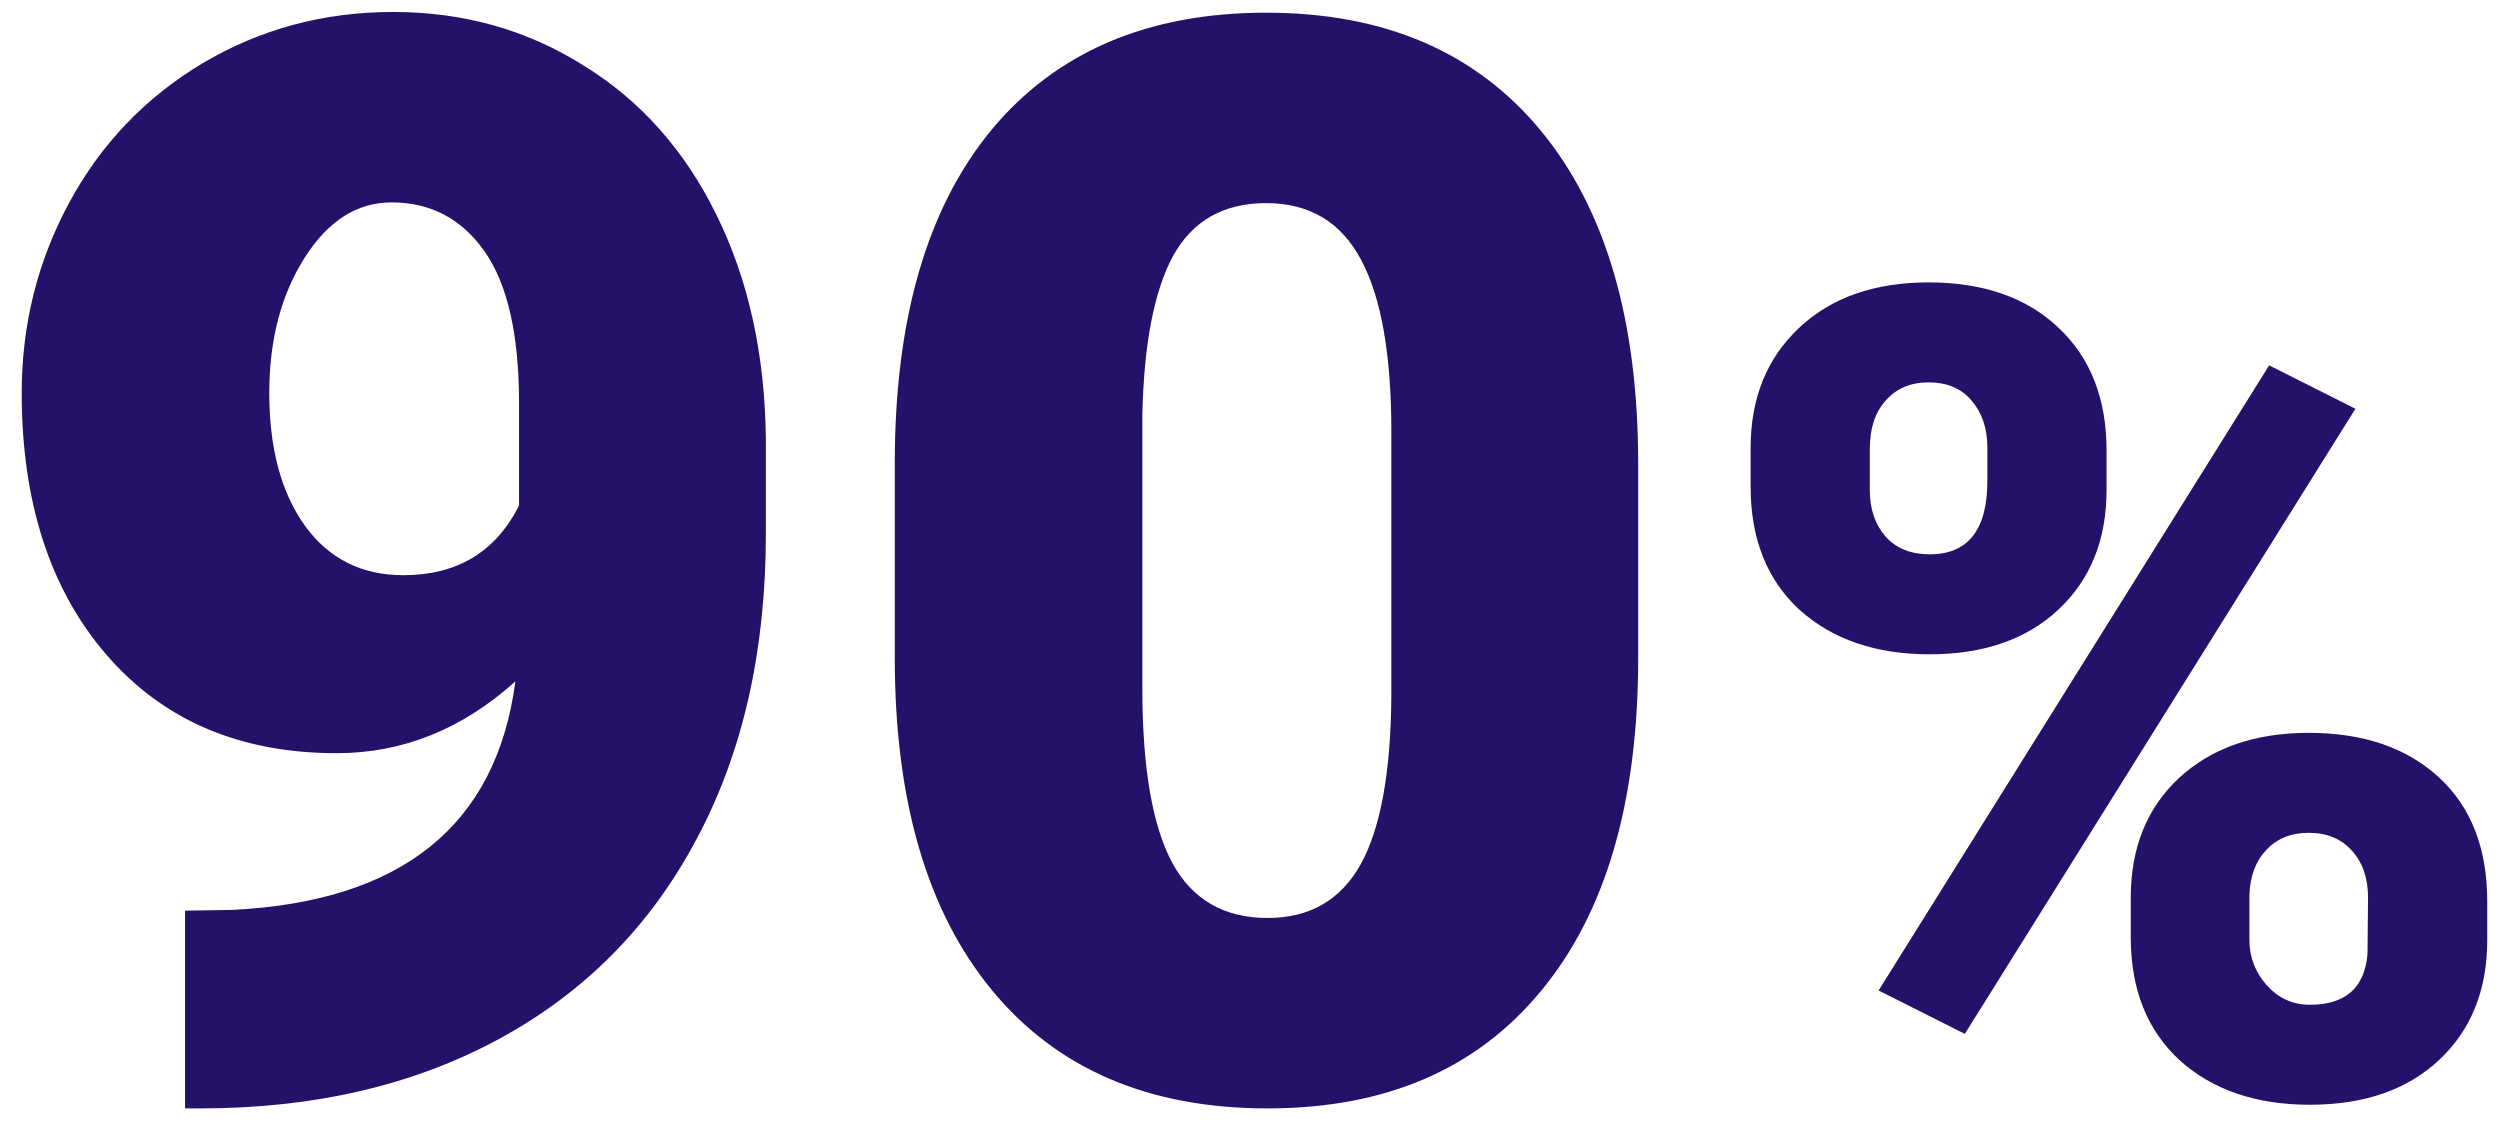 <?xml version="1.0" encoding="UTF-8"?> <svg xmlns="http://www.w3.org/2000/svg" width="80" height="36" viewBox="0 0 80 36" fill="none"> <path d="M16.492 21.805C14.789 23.336 12.883 24.102 10.773 24.102C7.68 24.102 5.227 23.055 3.414 20.961C1.602 18.867 0.695 16.07 0.695 12.57C0.695 10.383 1.203 8.352 2.219 6.477C3.234 4.602 4.656 3.117 6.484 2.023C8.328 0.93 10.359 0.383 12.578 0.383C14.828 0.383 16.859 0.953 18.672 2.094C20.5 3.219 21.922 4.82 22.938 6.898C23.953 8.961 24.477 11.344 24.508 14.047V17.07C24.508 20.836 23.766 24.102 22.281 26.867C20.812 29.633 18.711 31.758 15.977 33.242C13.242 34.727 10.055 35.469 6.414 35.469H5.922V29.141L7.422 29.117C12.859 28.852 15.883 26.414 16.492 21.805ZM12.906 18.406C14.625 18.406 15.859 17.664 16.609 16.18V12.898C16.609 10.711 16.242 9.094 15.508 8.047C14.773 7 13.781 6.477 12.531 6.477C11.422 6.477 10.492 7.07 9.742 8.258C8.992 9.445 8.617 10.883 8.617 12.57C8.617 14.352 9 15.773 9.766 16.836C10.531 17.883 11.578 18.406 12.906 18.406ZM52.422 21.055C52.422 25.664 51.383 29.219 49.305 31.719C47.242 34.219 44.328 35.469 40.562 35.469C36.766 35.469 33.828 34.211 31.75 31.695C29.672 29.18 28.633 25.633 28.633 21.055V14.82C28.633 10.211 29.664 6.656 31.727 4.156C33.805 1.656 36.734 0.406 40.516 0.406C44.297 0.406 47.227 1.664 49.305 4.18C51.383 6.695 52.422 10.25 52.422 14.844V21.055ZM44.523 13.812C44.523 11.359 44.203 9.531 43.562 8.328C42.922 7.109 41.906 6.5 40.516 6.5C39.156 6.5 38.164 7.062 37.539 8.188C36.93 9.312 36.602 11.016 36.555 13.297V22.016C36.555 24.562 36.875 26.43 37.516 27.617C38.156 28.789 39.172 29.375 40.562 29.375C41.906 29.375 42.898 28.805 43.539 27.664C44.18 26.508 44.508 24.703 44.523 22.25V13.812ZM56.02 14.328C56.02 12.746 56.535 11.469 57.566 10.496C58.598 9.523 59.98 9.037 61.715 9.037C63.473 9.037 64.861 9.523 65.881 10.496C66.9 11.457 67.41 12.764 67.41 14.416V15.682C67.41 17.264 66.9 18.535 65.881 19.496C64.861 20.457 63.484 20.938 61.75 20.938C60.027 20.938 58.639 20.463 57.584 19.514C56.541 18.553 56.02 17.24 56.02 15.576V14.328ZM59.834 15.682C59.834 16.291 60.004 16.789 60.344 17.176C60.684 17.551 61.152 17.738 61.75 17.738C62.98 17.738 63.596 16.953 63.596 15.383V14.328C63.596 13.719 63.432 13.221 63.103 12.834C62.775 12.435 62.312 12.236 61.715 12.236C61.141 12.236 60.684 12.43 60.344 12.816C60.004 13.191 59.834 13.707 59.834 14.363V15.682ZM68.184 28.725C68.184 27.131 68.699 25.854 69.731 24.893C70.773 23.932 72.156 23.451 73.879 23.451C75.625 23.451 77.014 23.926 78.045 24.875C79.076 25.824 79.592 27.148 79.592 28.848V30.078C79.592 31.672 79.082 32.949 78.062 33.91C77.043 34.871 75.66 35.352 73.914 35.352C72.191 35.352 70.803 34.877 69.748 33.928C68.705 32.967 68.184 31.654 68.184 29.99V28.725ZM71.981 30.078C71.981 30.629 72.168 31.115 72.543 31.537C72.918 31.947 73.375 32.152 73.914 32.152C75.051 32.152 75.666 31.613 75.76 30.535L75.777 28.725C75.777 28.104 75.607 27.605 75.268 27.23C74.928 26.844 74.465 26.65 73.879 26.65C73.316 26.65 72.865 26.832 72.525 27.195C72.186 27.547 72.004 28.027 71.981 28.637V30.078ZM62.875 33.084L60.115 31.695L72.613 11.691L75.373 13.08L62.875 33.084Z" fill="#24126A"></path> </svg> 